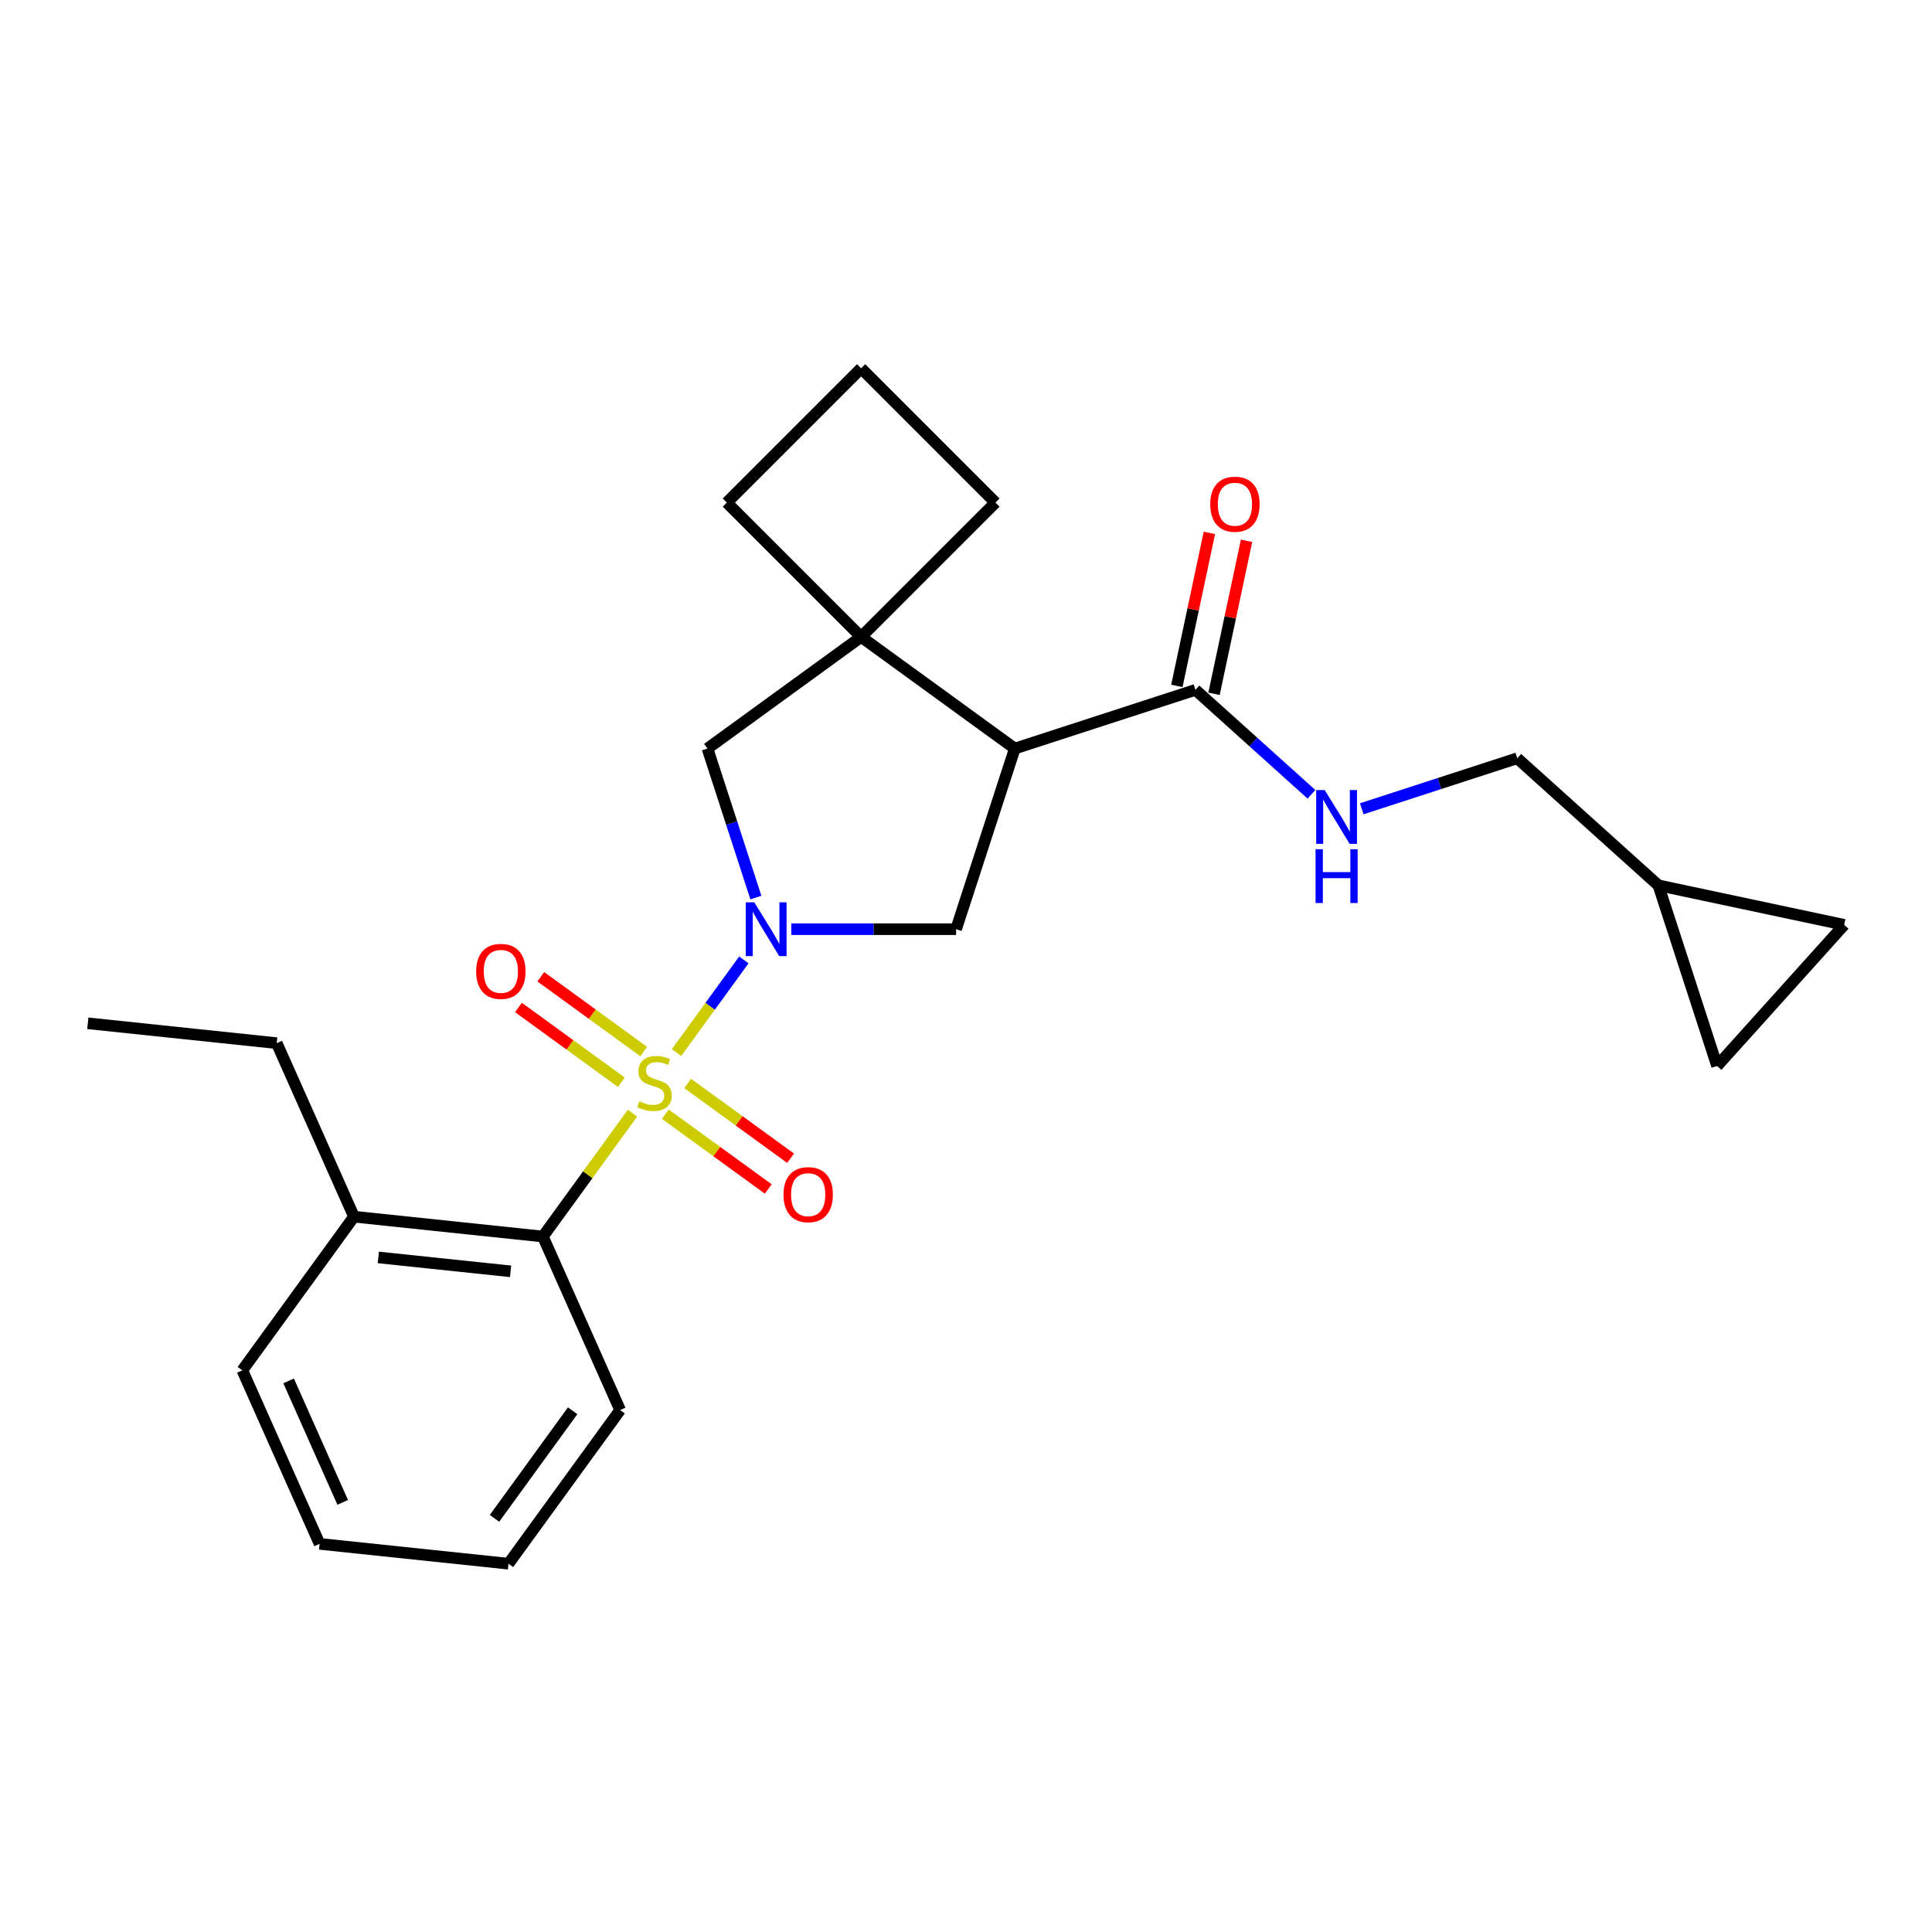 <?xml version='1.0' encoding='iso-8859-1'?>
<svg version='1.1' baseProfile='full'
              xmlns='http://www.w3.org/2000/svg'
                      xmlns:rdkit='http://www.rdkit.org/xml'
                      xmlns:xlink='http://www.w3.org/1999/xlink'
                  xml:space='preserve'
width='1000px' height='1000px' viewBox='0 0 1000 1000'>
<!-- END OF HEADER -->
<rect style='opacity:1.0;fill:#FFFFFF;stroke:none' width='1000' height='1000' x='0' y='0'> </rect>
<path class='bond-0' d='M 350.162,544.817 L 367.589,520.831' style='fill:none;fill-rule:evenodd;stroke:#CCCC00;stroke-width:6px;stroke-linecap:butt;stroke-linejoin:miter;stroke-opacity:1' />
<path class='bond-0' d='M 367.589,520.831 L 385.016,496.845' style='fill:none;fill-rule:evenodd;stroke:#0000FF;stroke-width:6px;stroke-linecap:butt;stroke-linejoin:miter;stroke-opacity:1' />
<path class='bond-4' d='M 327.393,576.156 L 304.192,608.09' style='fill:none;fill-rule:evenodd;stroke:#CCCC00;stroke-width:6px;stroke-linecap:butt;stroke-linejoin:miter;stroke-opacity:1' />
<path class='bond-4' d='M 304.192,608.09 L 280.991,640.023' style='fill:none;fill-rule:evenodd;stroke:#000000;stroke-width:6px;stroke-linecap:butt;stroke-linejoin:miter;stroke-opacity:1' />
<path class='bond-7' d='M 344.383,576.712 L 371.016,596.062' style='fill:none;fill-rule:evenodd;stroke:#CCCC00;stroke-width:6px;stroke-linecap:butt;stroke-linejoin:miter;stroke-opacity:1' />
<path class='bond-7' d='M 371.016,596.062 L 397.649,615.411' style='fill:none;fill-rule:evenodd;stroke:#FF0000;stroke-width:6px;stroke-linecap:butt;stroke-linejoin:miter;stroke-opacity:1' />
<path class='bond-7' d='M 355.941,560.804 L 382.573,580.154' style='fill:none;fill-rule:evenodd;stroke:#CCCC00;stroke-width:6px;stroke-linecap:butt;stroke-linejoin:miter;stroke-opacity:1' />
<path class='bond-7' d='M 382.573,580.154 L 409.206,599.504' style='fill:none;fill-rule:evenodd;stroke:#FF0000;stroke-width:6px;stroke-linecap:butt;stroke-linejoin:miter;stroke-opacity:1' />
<path class='bond-8' d='M 333.171,544.262 L 306.539,524.912' style='fill:none;fill-rule:evenodd;stroke:#CCCC00;stroke-width:6px;stroke-linecap:butt;stroke-linejoin:miter;stroke-opacity:1' />
<path class='bond-8' d='M 306.539,524.912 L 279.906,505.562' style='fill:none;fill-rule:evenodd;stroke:#FF0000;stroke-width:6px;stroke-linecap:butt;stroke-linejoin:miter;stroke-opacity:1' />
<path class='bond-8' d='M 321.614,560.169 L 294.981,540.819' style='fill:none;fill-rule:evenodd;stroke:#CCCC00;stroke-width:6px;stroke-linecap:butt;stroke-linejoin:miter;stroke-opacity:1' />
<path class='bond-8' d='M 294.981,540.819 L 268.349,521.469' style='fill:none;fill-rule:evenodd;stroke:#FF0000;stroke-width:6px;stroke-linecap:butt;stroke-linejoin:miter;stroke-opacity:1' />
<path class='bond-2' d='M 409.581,480.95 L 452.229,480.95' style='fill:none;fill-rule:evenodd;stroke:#0000FF;stroke-width:6px;stroke-linecap:butt;stroke-linejoin:miter;stroke-opacity:1' />
<path class='bond-2' d='M 452.229,480.95 L 494.877,480.95' style='fill:none;fill-rule:evenodd;stroke:#000000;stroke-width:6px;stroke-linecap:butt;stroke-linejoin:miter;stroke-opacity:1' />
<path class='bond-6' d='M 391.242,464.571 L 378.713,426.01' style='fill:none;fill-rule:evenodd;stroke:#0000FF;stroke-width:6px;stroke-linecap:butt;stroke-linejoin:miter;stroke-opacity:1' />
<path class='bond-6' d='M 378.713,426.01 L 366.184,387.449' style='fill:none;fill-rule:evenodd;stroke:#000000;stroke-width:6px;stroke-linecap:butt;stroke-linejoin:miter;stroke-opacity:1' />
<path class='bond-1' d='M 525.257,387.449 L 494.877,480.95' style='fill:none;fill-rule:evenodd;stroke:#000000;stroke-width:6px;stroke-linecap:butt;stroke-linejoin:miter;stroke-opacity:1' />
<path class='bond-5' d='M 525.257,387.449 L 618.759,357.068' style='fill:none;fill-rule:evenodd;stroke:#000000;stroke-width:6px;stroke-linecap:butt;stroke-linejoin:miter;stroke-opacity:1' />
<path class='bond-25' d='M 525.257,387.449 L 445.721,329.662' style='fill:none;fill-rule:evenodd;stroke:#000000;stroke-width:6px;stroke-linecap:butt;stroke-linejoin:miter;stroke-opacity:1' />
<path class='bond-3' d='M 445.721,329.662 L 366.184,387.449' style='fill:none;fill-rule:evenodd;stroke:#000000;stroke-width:6px;stroke-linecap:butt;stroke-linejoin:miter;stroke-opacity:1' />
<path class='bond-16' d='M 445.721,329.662 L 515.238,260.144' style='fill:none;fill-rule:evenodd;stroke:#000000;stroke-width:6px;stroke-linecap:butt;stroke-linejoin:miter;stroke-opacity:1' />
<path class='bond-17' d='M 445.721,329.662 L 376.203,260.144' style='fill:none;fill-rule:evenodd;stroke:#000000;stroke-width:6px;stroke-linecap:butt;stroke-linejoin:miter;stroke-opacity:1' />
<path class='bond-14' d='M 280.991,640.023 L 183.216,629.747' style='fill:none;fill-rule:evenodd;stroke:#000000;stroke-width:6px;stroke-linecap:butt;stroke-linejoin:miter;stroke-opacity:1' />
<path class='bond-14' d='M 264.269,658.037 L 195.827,650.843' style='fill:none;fill-rule:evenodd;stroke:#000000;stroke-width:6px;stroke-linecap:butt;stroke-linejoin:miter;stroke-opacity:1' />
<path class='bond-18' d='M 280.991,640.023 L 320.978,729.837' style='fill:none;fill-rule:evenodd;stroke:#000000;stroke-width:6px;stroke-linecap:butt;stroke-linejoin:miter;stroke-opacity:1' />
<path class='bond-9' d='M 618.759,357.068 L 648.781,384.1' style='fill:none;fill-rule:evenodd;stroke:#000000;stroke-width:6px;stroke-linecap:butt;stroke-linejoin:miter;stroke-opacity:1' />
<path class='bond-9' d='M 648.781,384.1 L 678.803,411.132' style='fill:none;fill-rule:evenodd;stroke:#0000FF;stroke-width:6px;stroke-linecap:butt;stroke-linejoin:miter;stroke-opacity:1' />
<path class='bond-13' d='M 628.375,359.112 L 636.792,319.515' style='fill:none;fill-rule:evenodd;stroke:#000000;stroke-width:6px;stroke-linecap:butt;stroke-linejoin:miter;stroke-opacity:1' />
<path class='bond-13' d='M 636.792,319.515 L 645.209,279.917' style='fill:none;fill-rule:evenodd;stroke:#FF0000;stroke-width:6px;stroke-linecap:butt;stroke-linejoin:miter;stroke-opacity:1' />
<path class='bond-13' d='M 609.142,355.024 L 617.559,315.427' style='fill:none;fill-rule:evenodd;stroke:#000000;stroke-width:6px;stroke-linecap:butt;stroke-linejoin:miter;stroke-opacity:1' />
<path class='bond-13' d='M 617.559,315.427 L 625.976,275.829' style='fill:none;fill-rule:evenodd;stroke:#FF0000;stroke-width:6px;stroke-linecap:butt;stroke-linejoin:miter;stroke-opacity:1' />
<path class='bond-15' d='M 704.836,418.623 L 745.078,405.548' style='fill:none;fill-rule:evenodd;stroke:#0000FF;stroke-width:6px;stroke-linecap:butt;stroke-linejoin:miter;stroke-opacity:1' />
<path class='bond-15' d='M 745.078,405.548 L 785.32,392.472' style='fill:none;fill-rule:evenodd;stroke:#000000;stroke-width:6px;stroke-linecap:butt;stroke-linejoin:miter;stroke-opacity:1' />
<path class='bond-10' d='M 858.381,458.256 L 785.32,392.472' style='fill:none;fill-rule:evenodd;stroke:#000000;stroke-width:6px;stroke-linecap:butt;stroke-linejoin:miter;stroke-opacity:1' />
<path class='bond-11' d='M 858.381,458.256 L 954.545,478.697' style='fill:none;fill-rule:evenodd;stroke:#000000;stroke-width:6px;stroke-linecap:butt;stroke-linejoin:miter;stroke-opacity:1' />
<path class='bond-12' d='M 858.381,458.256 L 888.761,551.757' style='fill:none;fill-rule:evenodd;stroke:#000000;stroke-width:6px;stroke-linecap:butt;stroke-linejoin:miter;stroke-opacity:1' />
<path class='bond-28' d='M 954.545,478.697 L 888.761,551.757' style='fill:none;fill-rule:evenodd;stroke:#000000;stroke-width:6px;stroke-linecap:butt;stroke-linejoin:miter;stroke-opacity:1' />
<path class='bond-20' d='M 183.216,629.747 L 143.229,539.934' style='fill:none;fill-rule:evenodd;stroke:#000000;stroke-width:6px;stroke-linecap:butt;stroke-linejoin:miter;stroke-opacity:1' />
<path class='bond-21' d='M 183.216,629.747 L 125.429,709.284' style='fill:none;fill-rule:evenodd;stroke:#000000;stroke-width:6px;stroke-linecap:butt;stroke-linejoin:miter;stroke-opacity:1' />
<path class='bond-27' d='M 515.238,260.144 L 445.721,190.627' style='fill:none;fill-rule:evenodd;stroke:#000000;stroke-width:6px;stroke-linecap:butt;stroke-linejoin:miter;stroke-opacity:1' />
<path class='bond-19' d='M 376.203,260.144 L 445.721,190.627' style='fill:none;fill-rule:evenodd;stroke:#000000;stroke-width:6px;stroke-linecap:butt;stroke-linejoin:miter;stroke-opacity:1' />
<path class='bond-23' d='M 320.978,729.837 L 263.191,809.373' style='fill:none;fill-rule:evenodd;stroke:#000000;stroke-width:6px;stroke-linecap:butt;stroke-linejoin:miter;stroke-opacity:1' />
<path class='bond-23' d='M 296.403,730.21 L 255.952,785.886' style='fill:none;fill-rule:evenodd;stroke:#000000;stroke-width:6px;stroke-linecap:butt;stroke-linejoin:miter;stroke-opacity:1' />
<path class='bond-22' d='M 143.229,539.934 L 45.455,529.657' style='fill:none;fill-rule:evenodd;stroke:#000000;stroke-width:6px;stroke-linecap:butt;stroke-linejoin:miter;stroke-opacity:1' />
<path class='bond-26' d='M 125.429,709.284 L 165.417,799.097' style='fill:none;fill-rule:evenodd;stroke:#000000;stroke-width:6px;stroke-linecap:butt;stroke-linejoin:miter;stroke-opacity:1' />
<path class='bond-26' d='M 149.39,714.758 L 177.381,777.627' style='fill:none;fill-rule:evenodd;stroke:#000000;stroke-width:6px;stroke-linecap:butt;stroke-linejoin:miter;stroke-opacity:1' />
<path class='bond-24' d='M 263.191,809.373 L 165.417,799.097' style='fill:none;fill-rule:evenodd;stroke:#000000;stroke-width:6px;stroke-linecap:butt;stroke-linejoin:miter;stroke-opacity:1' />
<path  class='atom-0' d='M 330.912 570.043
Q 331.227 570.161, 332.525 570.711
Q 333.822 571.262, 335.238 571.616
Q 336.693 571.93, 338.109 571.93
Q 340.744 571.93, 342.277 570.672
Q 343.811 569.374, 343.811 567.133
Q 343.811 565.599, 343.025 564.655
Q 342.277 563.711, 341.098 563.2
Q 339.918 562.689, 337.952 562.099
Q 335.474 561.352, 333.98 560.644
Q 332.525 559.936, 331.463 558.442
Q 330.44 556.947, 330.44 554.431
Q 330.44 550.931, 332.8 548.768
Q 335.199 546.605, 339.918 546.605
Q 343.142 546.605, 346.8 548.139
L 345.895 551.167
Q 342.553 549.79, 340.036 549.79
Q 337.322 549.79, 335.828 550.931
Q 334.334 552.032, 334.373 553.959
Q 334.373 555.453, 335.12 556.357
Q 335.907 557.262, 337.008 557.773
Q 338.148 558.284, 340.036 558.874
Q 342.553 559.661, 344.047 560.447
Q 345.541 561.234, 346.603 562.846
Q 347.704 564.419, 347.704 567.133
Q 347.704 570.986, 345.109 573.071
Q 342.553 575.116, 338.266 575.116
Q 335.789 575.116, 333.901 574.565
Q 332.053 574.054, 329.851 573.149
L 330.912 570.043
' fill='#CCCC00'/>
<path  class='atom-1' d='M 390.41 467.029
L 399.533 481.776
Q 400.438 483.231, 401.893 485.866
Q 403.348 488.5, 403.426 488.658
L 403.426 467.029
L 407.123 467.029
L 407.123 494.871
L 403.309 494.871
L 393.517 478.748
Q 392.376 476.86, 391.157 474.697
Q 389.977 472.534, 389.623 471.866
L 389.623 494.871
L 386.005 494.871
L 386.005 467.029
L 390.41 467.029
' fill='#0000FF'/>
<path  class='atom-8' d='M 405.533 618.352
Q 405.533 611.667, 408.837 607.931
Q 412.14 604.195, 418.314 604.195
Q 424.488 604.195, 427.792 607.931
Q 431.095 611.667, 431.095 618.352
Q 431.095 625.116, 427.752 628.97
Q 424.41 632.784, 418.314 632.784
Q 412.179 632.784, 408.837 628.97
Q 405.533 625.155, 405.533 618.352
M 418.314 629.638
Q 422.561 629.638, 424.842 626.807
Q 427.162 623.936, 427.162 618.352
Q 427.162 612.886, 424.842 610.133
Q 422.561 607.341, 418.314 607.341
Q 414.067 607.341, 411.747 610.094
Q 409.466 612.847, 409.466 618.352
Q 409.466 623.976, 411.747 626.807
Q 414.067 629.638, 418.314 629.638
' fill='#FF0000'/>
<path  class='atom-9' d='M 246.46 502.778
Q 246.46 496.093, 249.763 492.357
Q 253.067 488.621, 259.241 488.621
Q 265.415 488.621, 268.718 492.357
Q 272.021 496.093, 272.021 502.778
Q 272.021 509.542, 268.679 513.396
Q 265.336 517.211, 259.241 517.211
Q 253.106 517.211, 249.763 513.396
Q 246.46 509.582, 246.46 502.778
M 259.241 514.065
Q 263.488 514.065, 265.769 511.233
Q 268.089 508.363, 268.089 502.778
Q 268.089 497.312, 265.769 494.559
Q 263.488 491.767, 259.241 491.767
Q 254.994 491.767, 252.673 494.52
Q 250.392 497.273, 250.392 502.778
Q 250.392 508.402, 252.673 511.233
Q 254.994 514.065, 259.241 514.065
' fill='#FF0000'/>
<path  class='atom-10' d='M 685.665 408.931
L 694.788 423.678
Q 695.693 425.133, 697.148 427.768
Q 698.603 430.403, 698.681 430.56
L 698.681 408.931
L 702.378 408.931
L 702.378 436.774
L 698.563 436.774
L 688.772 420.65
Q 687.631 418.763, 686.412 416.6
Q 685.232 414.437, 684.878 413.768
L 684.878 436.774
L 681.26 436.774
L 681.26 408.931
L 685.665 408.931
' fill='#0000FF'/>
<path  class='atom-10' d='M 680.926 439.558
L 684.701 439.558
L 684.701 451.395
L 698.937 451.395
L 698.937 439.558
L 702.712 439.558
L 702.712 467.4
L 698.937 467.4
L 698.937 454.541
L 684.701 454.541
L 684.701 467.4
L 680.926 467.4
L 680.926 439.558
' fill='#0000FF'/>
<path  class='atom-14' d='M 626.418 260.983
Q 626.418 254.297, 629.722 250.561
Q 633.025 246.826, 639.199 246.826
Q 645.373 246.826, 648.676 250.561
Q 651.98 254.297, 651.98 260.983
Q 651.98 267.747, 648.637 271.6
Q 645.294 275.415, 639.199 275.415
Q 633.064 275.415, 629.722 271.6
Q 626.418 267.786, 626.418 260.983
M 639.199 272.269
Q 643.446 272.269, 645.727 269.438
Q 648.047 266.567, 648.047 260.983
Q 648.047 255.516, 645.727 252.764
Q 643.446 249.972, 639.199 249.972
Q 634.952 249.972, 632.632 252.724
Q 630.351 255.477, 630.351 260.983
Q 630.351 266.606, 632.632 269.438
Q 634.952 272.269, 639.199 272.269
' fill='#FF0000'/>
</svg>

